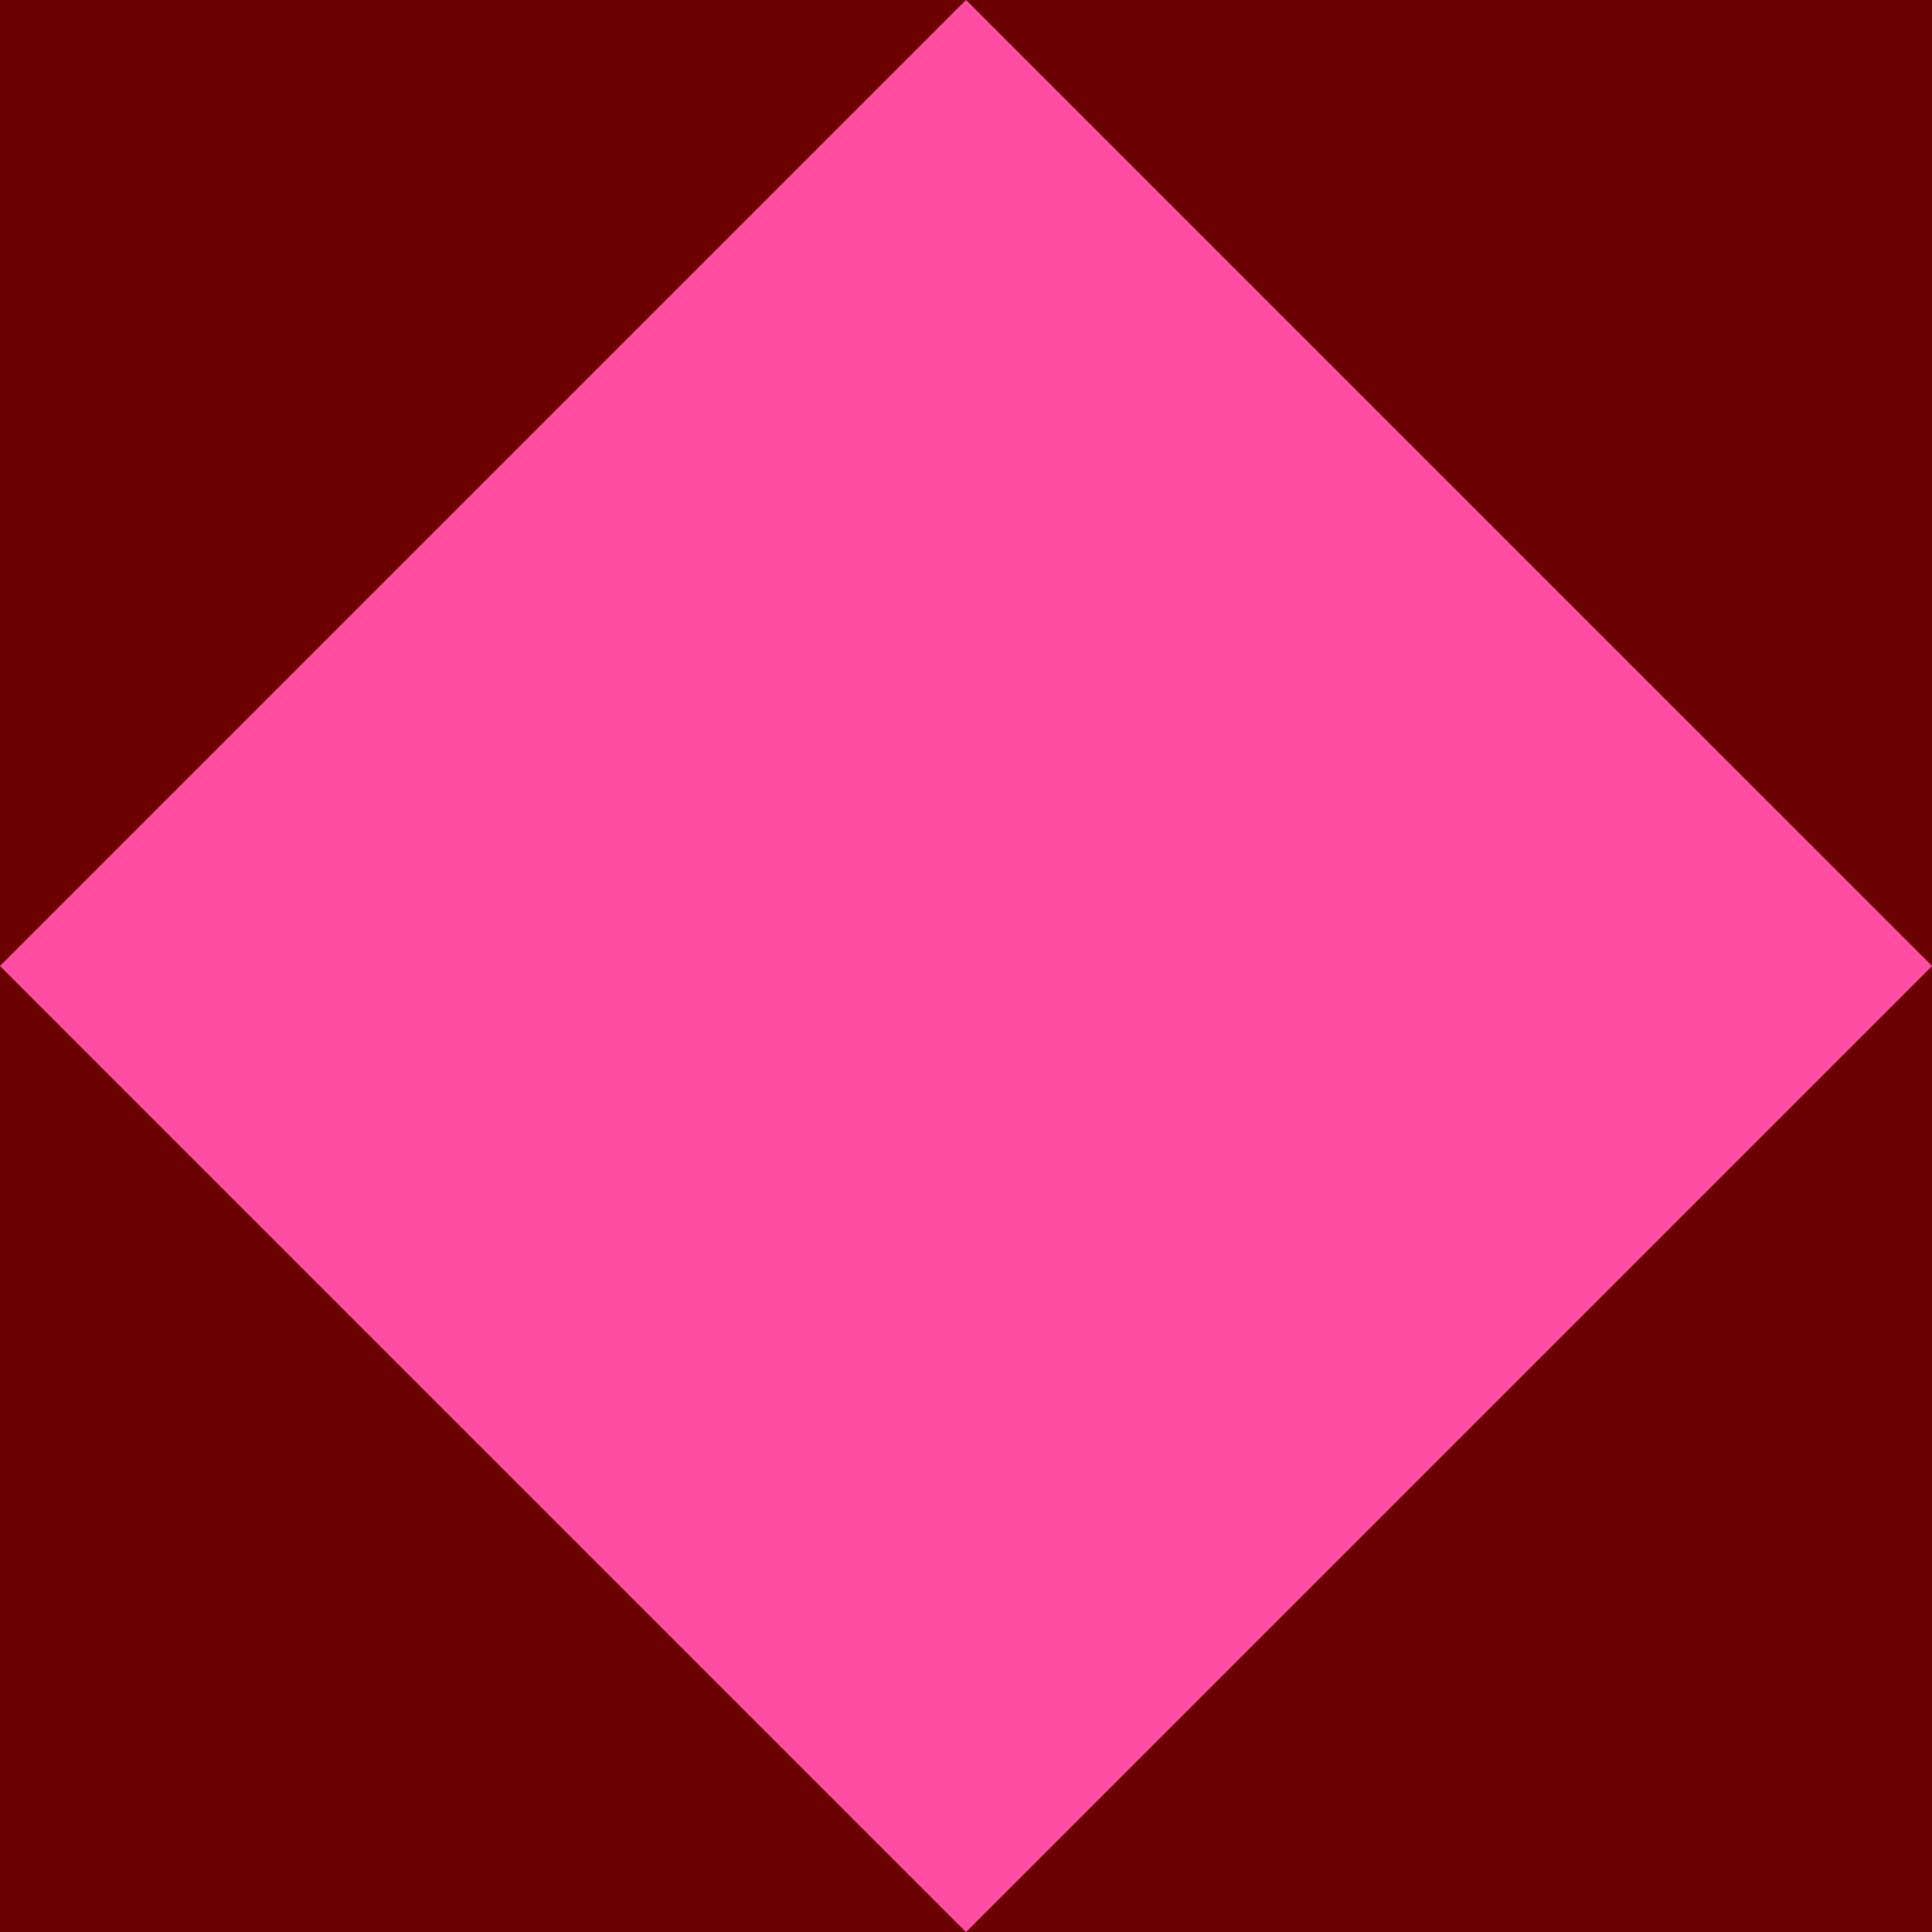 <?xml version="1.0" encoding="UTF-8"?>
<svg xmlns="http://www.w3.org/2000/svg" width="32" height="32" viewBox="0 0 32 32" fill="none">
  <g clip-path="url(#clip0_70_3823)">
    <rect width="32" height="32" fill="#6B0000"></rect>
    <path d="M32.001 16L16 -0L-0 16L16 32.001L32.001 16Z" fill="#FF4DA3"></path>
  </g>
  <defs>
    <clipPath id="clip0_70_3823">
      <rect width="32" height="32" fill="white"></rect>
    </clipPath>
  </defs>
</svg>
